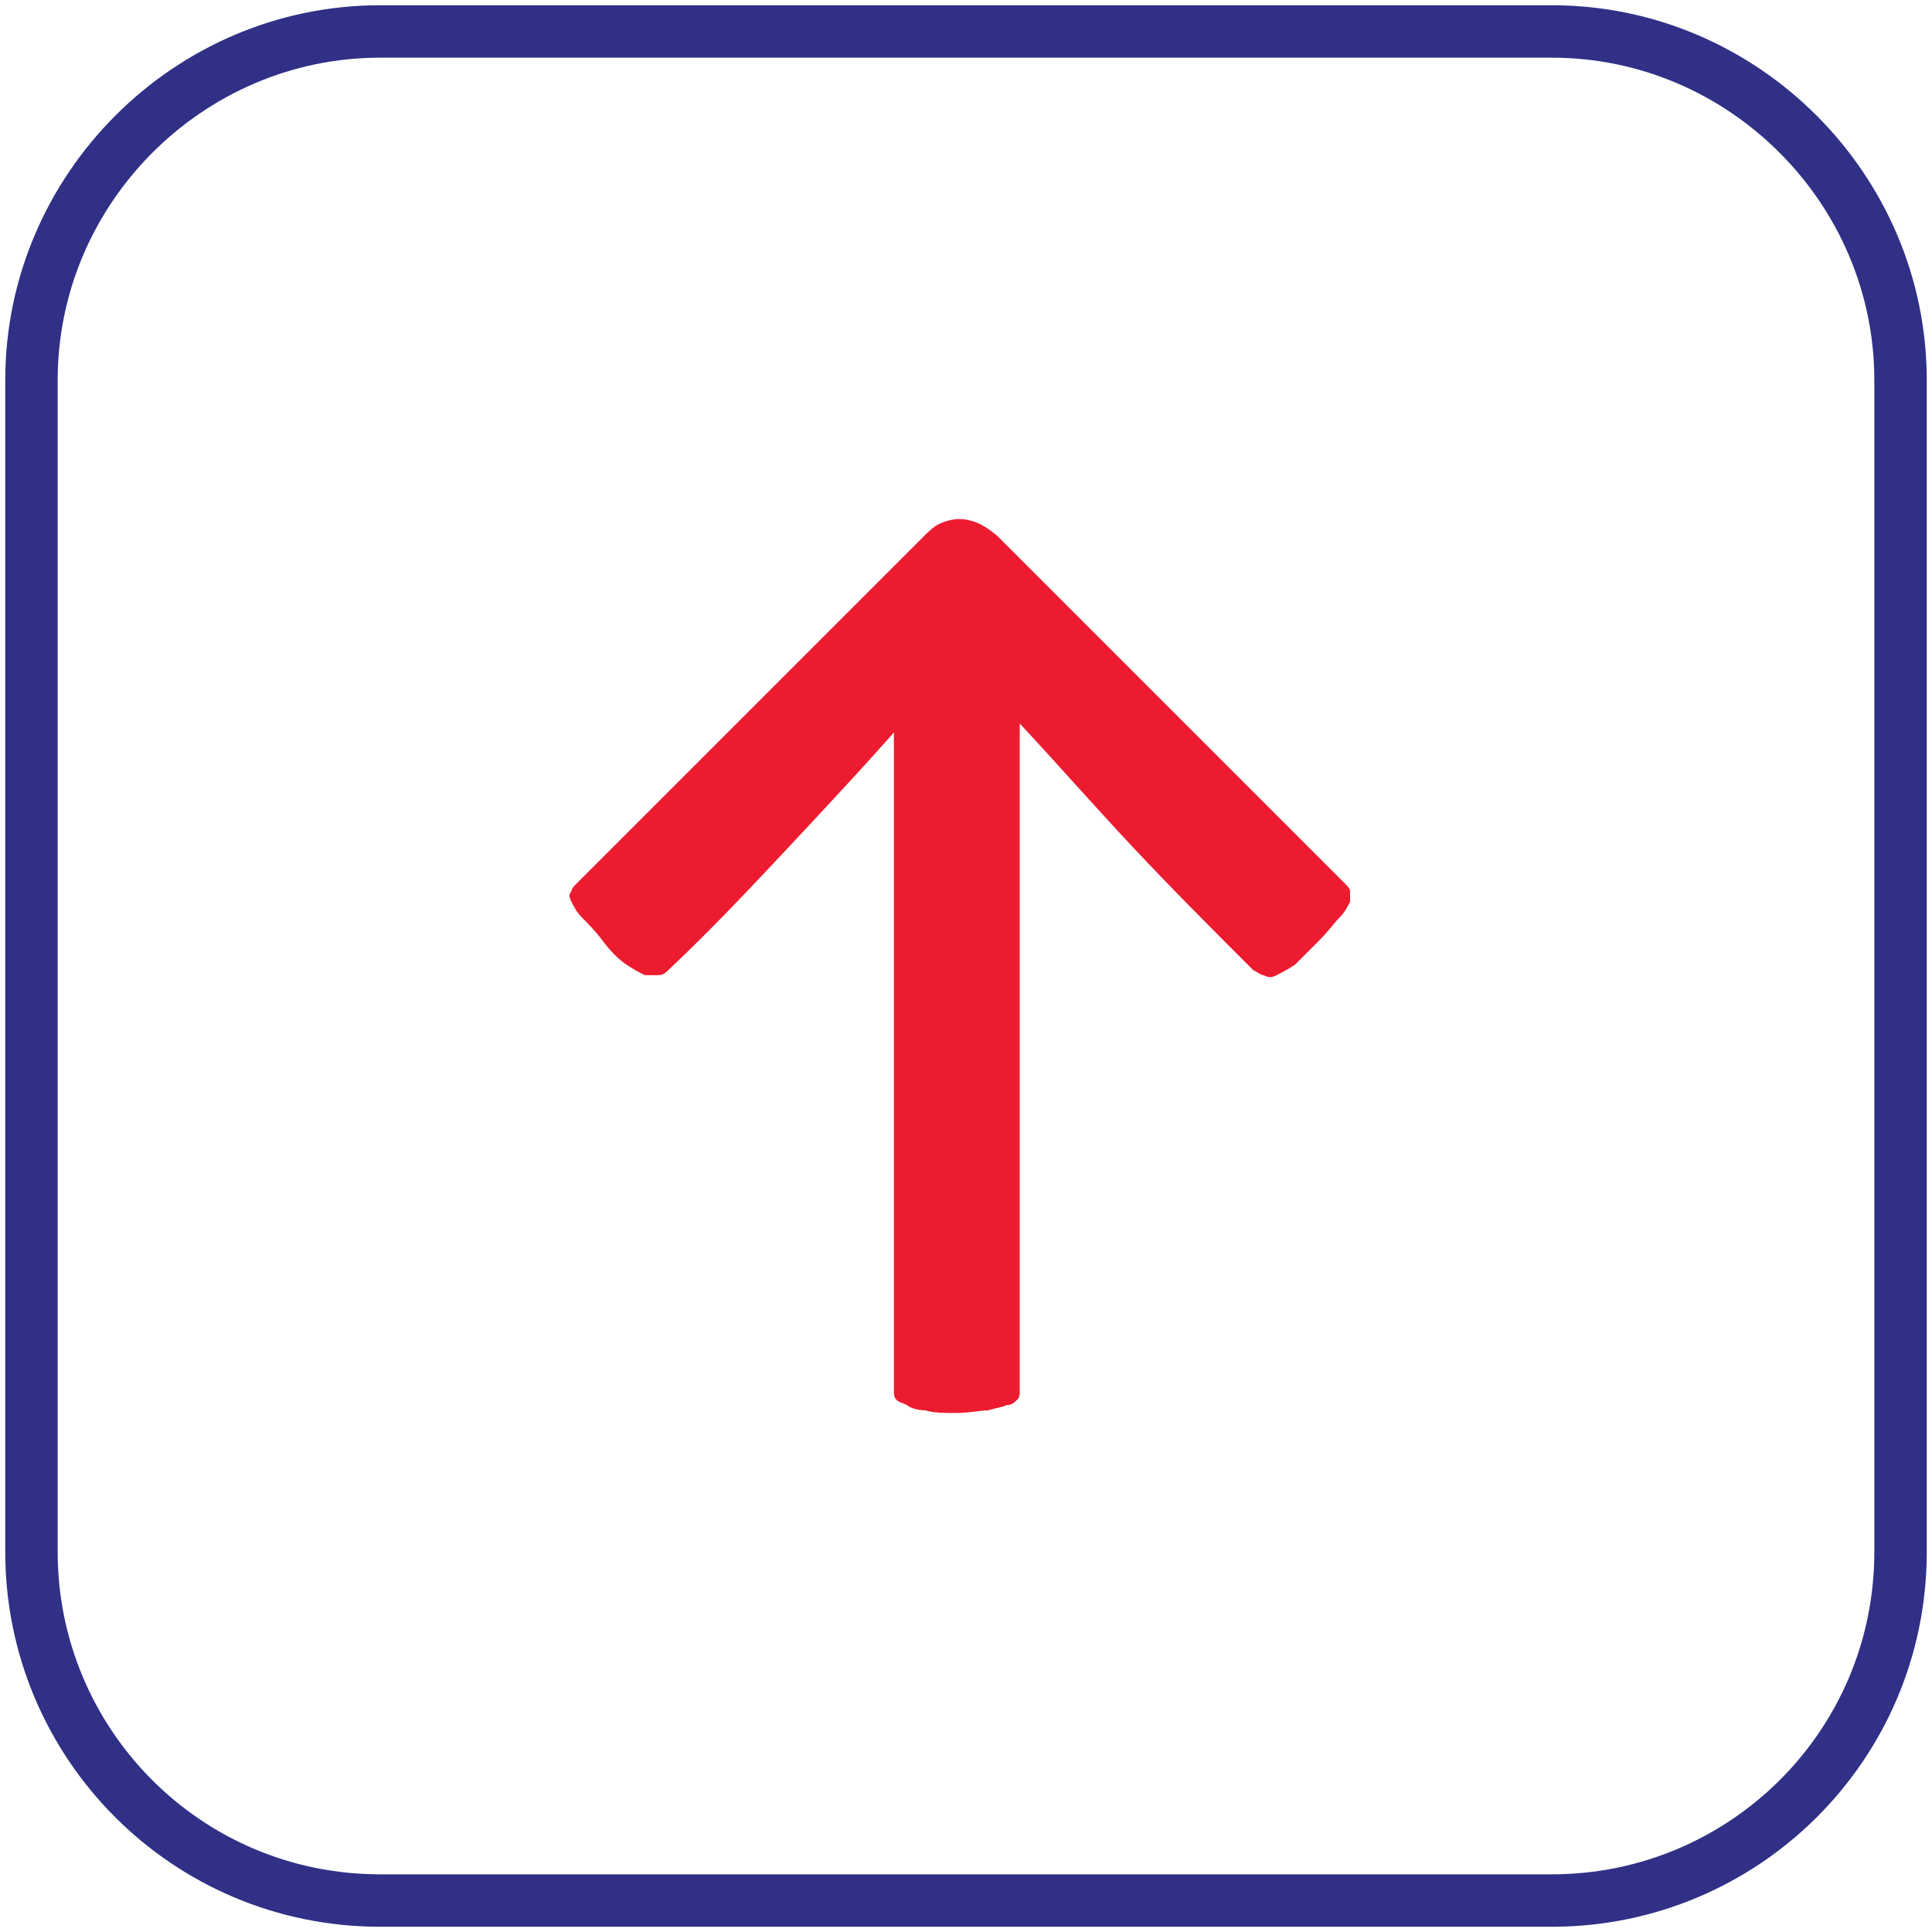 <?xml version="1.0" encoding="utf-8"?>
<!-- Generator: Adobe Illustrator 27.8.1, SVG Export Plug-In . SVG Version: 6.00 Build 0)  -->
<svg version="1.1" id="Слой_1" xmlns="http://www.w3.org/2000/svg" xmlns:xlink="http://www.w3.org/1999/xlink" x="0px" y="0px"
	 viewBox="0 0 73.7 73.7" style="enable-background:new 0 0 73.7 73.7;" xml:space="preserve">
<style type="text/css">
	.st0{fill:none;stroke:#2F3086;stroke-width:2;stroke-miterlimit:10;}
	.st1{fill:#ED1B2F;}
</style>
<path class="st0" d="M59.2,1.2H14.5C7.2,1.2,1.2,7.2,1.2,14.5v44.7c0,7.3,5.9,13.3,13.3,13.3h44.7c7.3,0,13.3-5.9,13.3-13.3V14.5
	C72.5,7.2,66.5,1.2,59.2,1.2z"/>
<g>
	<path class="st1" d="M34.4,27.6c-1.4,1.6-2.9,3.2-4.3,4.7c-1.5,1.6-3,3.2-4.6,4.7c-0.1,0.1-0.2,0.2-0.4,0.2c-0.1,0-0.3,0-0.5,0
		c-0.2-0.1-0.4-0.2-0.7-0.4c-0.3-0.2-0.6-0.5-0.9-0.9c-0.3-0.4-0.6-0.7-0.8-0.9c-0.2-0.2-0.3-0.4-0.4-0.6c-0.1-0.2-0.1-0.3,0-0.4
		c0-0.1,0.1-0.2,0.2-0.3l13.2-13.2c0.2-0.2,0.4-0.4,0.6-0.5c0.2-0.1,0.5-0.2,0.8-0.2c0.3,0,0.6,0.1,0.8,0.2c0.2,0.1,0.5,0.3,0.7,0.5
		l13.2,13.2c0.1,0.1,0.2,0.2,0.2,0.3c0,0.1,0,0.3,0,0.4c-0.1,0.2-0.2,0.4-0.4,0.6c-0.2,0.2-0.4,0.5-0.8,0.9
		c-0.4,0.4-0.7,0.7-0.9,0.9c-0.3,0.2-0.5,0.3-0.7,0.4c-0.2,0.1-0.3,0.1-0.5,0c-0.1,0-0.2-0.1-0.4-0.2c-1.6-1.6-3.1-3.1-4.6-4.7
		c-1.5-1.6-2.9-3.2-4.3-4.7v25.5c0,0.1,0,0.2-0.1,0.3c-0.1,0.1-0.2,0.2-0.4,0.2c-0.2,0.1-0.4,0.1-0.7,0.2c-0.3,0-0.7,0.1-1.2,0.1
		c-0.5,0-0.9,0-1.2-0.1c-0.3,0-0.6-0.1-0.7-0.2c-0.2-0.1-0.3-0.1-0.4-0.2c-0.1-0.1-0.1-0.2-0.1-0.3V27.6z"/>
</g>
</svg>

